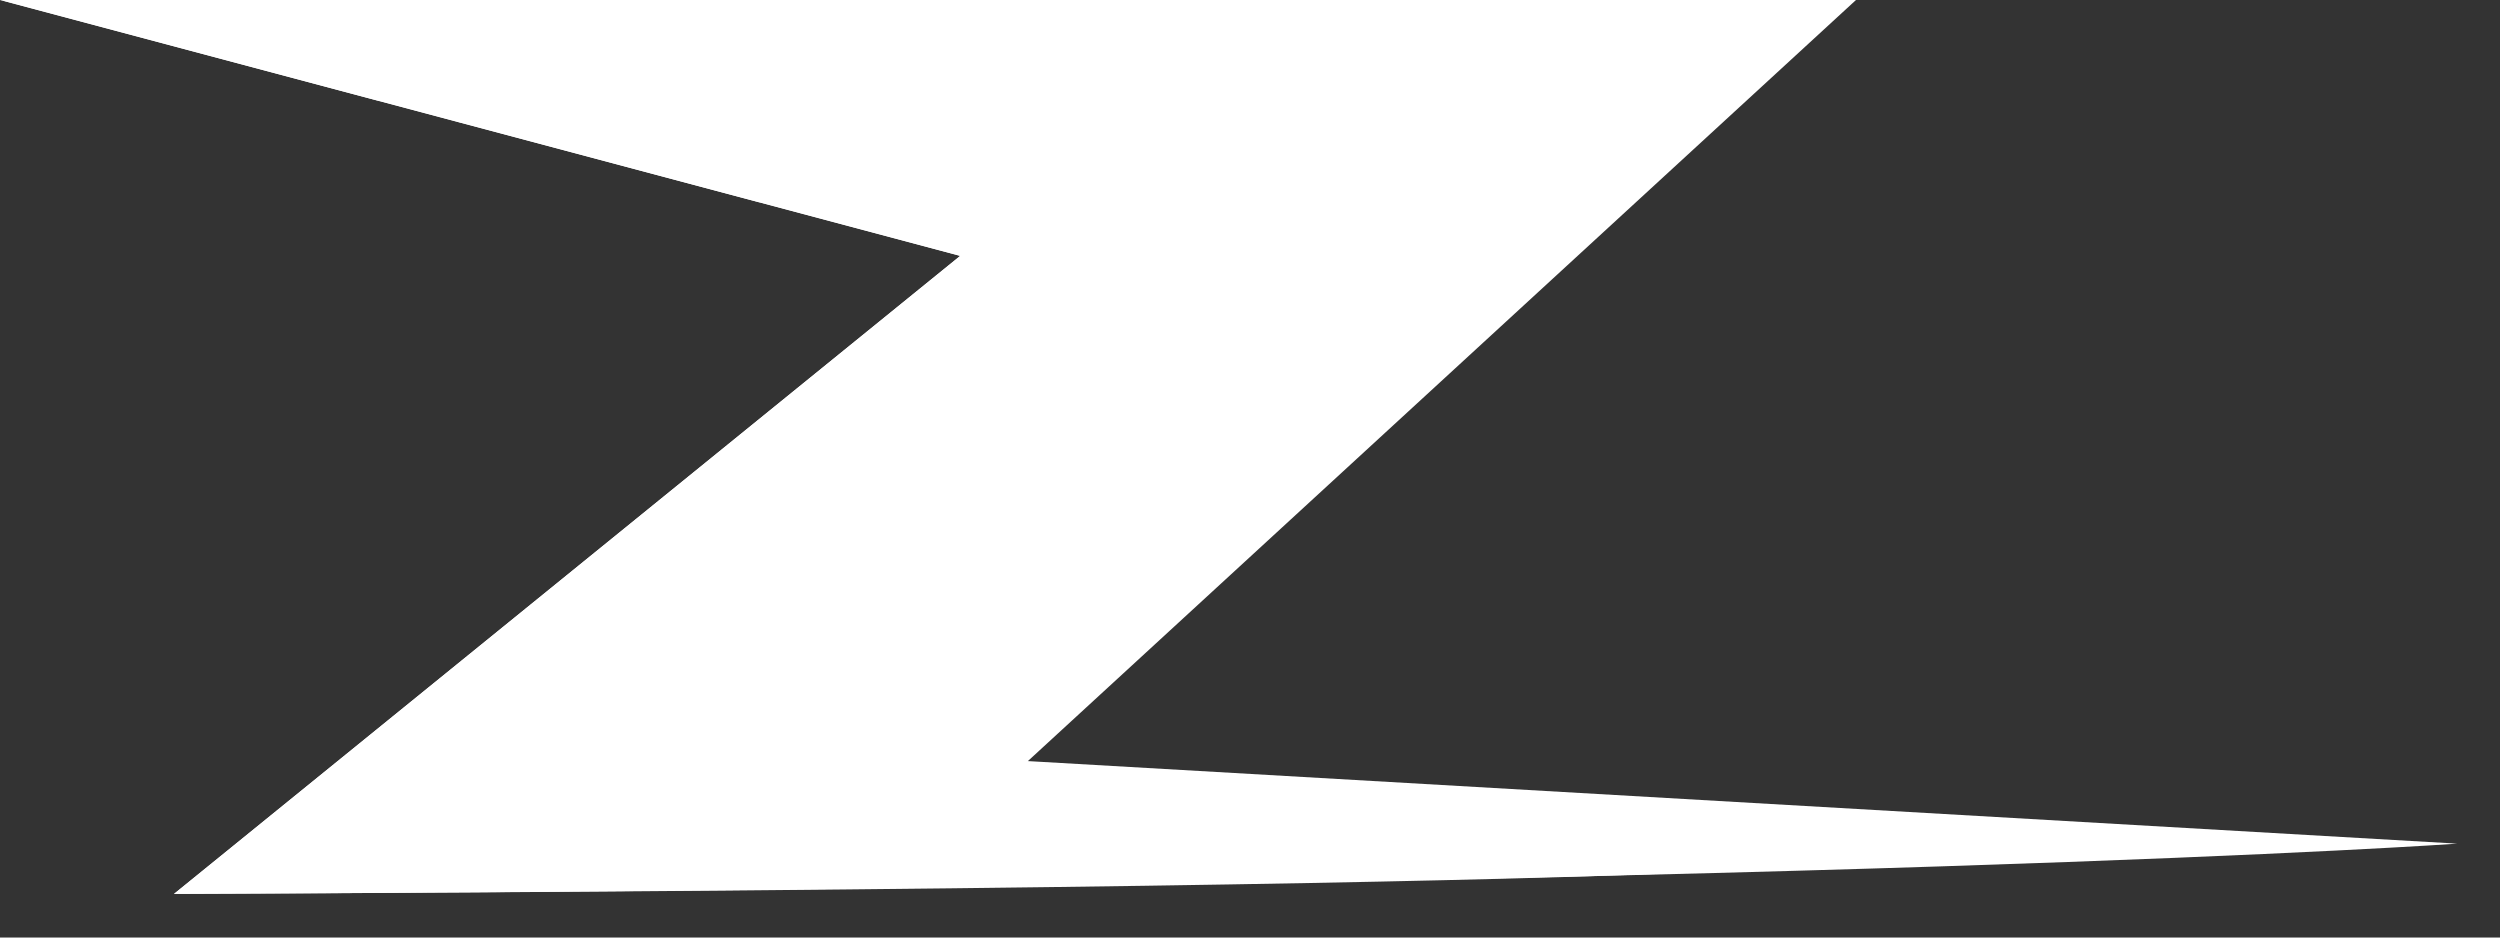 <svg width="48" height="18" viewBox="0 0 48 18" fill="none" xmlns="http://www.w3.org/2000/svg">
<rect x="0" y="0" width="48" height="18" fill="#333333" stroke="none"/>
<path d="M35.635 0H0L18.436 4.913L3.341 17.163C35.387 17.039 47.178 16.198 47.178 16.198C47.178 16.198 47.178 16.198 19.735 14.613L35.635 0Z" fill="white"/>
<path d="M34.251 0.438H6.379L32.27 1.245L16.647 15.548L42.025 16.355L18.554 14.961L34.251 0.438Z" fill="white"/>
<path d="M26.625 2.347L0 0L18.436 4.913L3.341 17.163C35.387 17.039 36 16.5 36 16.5L11.515 15.77L26.625 2.347Z" fill="white"/>
<path d="M21.051 4.327L5.941 1.32L19.877 4.62L4.621 16.722L25.892 16.87L5.575 16.502L21.051 4.327Z" fill="white"/>
</svg>
